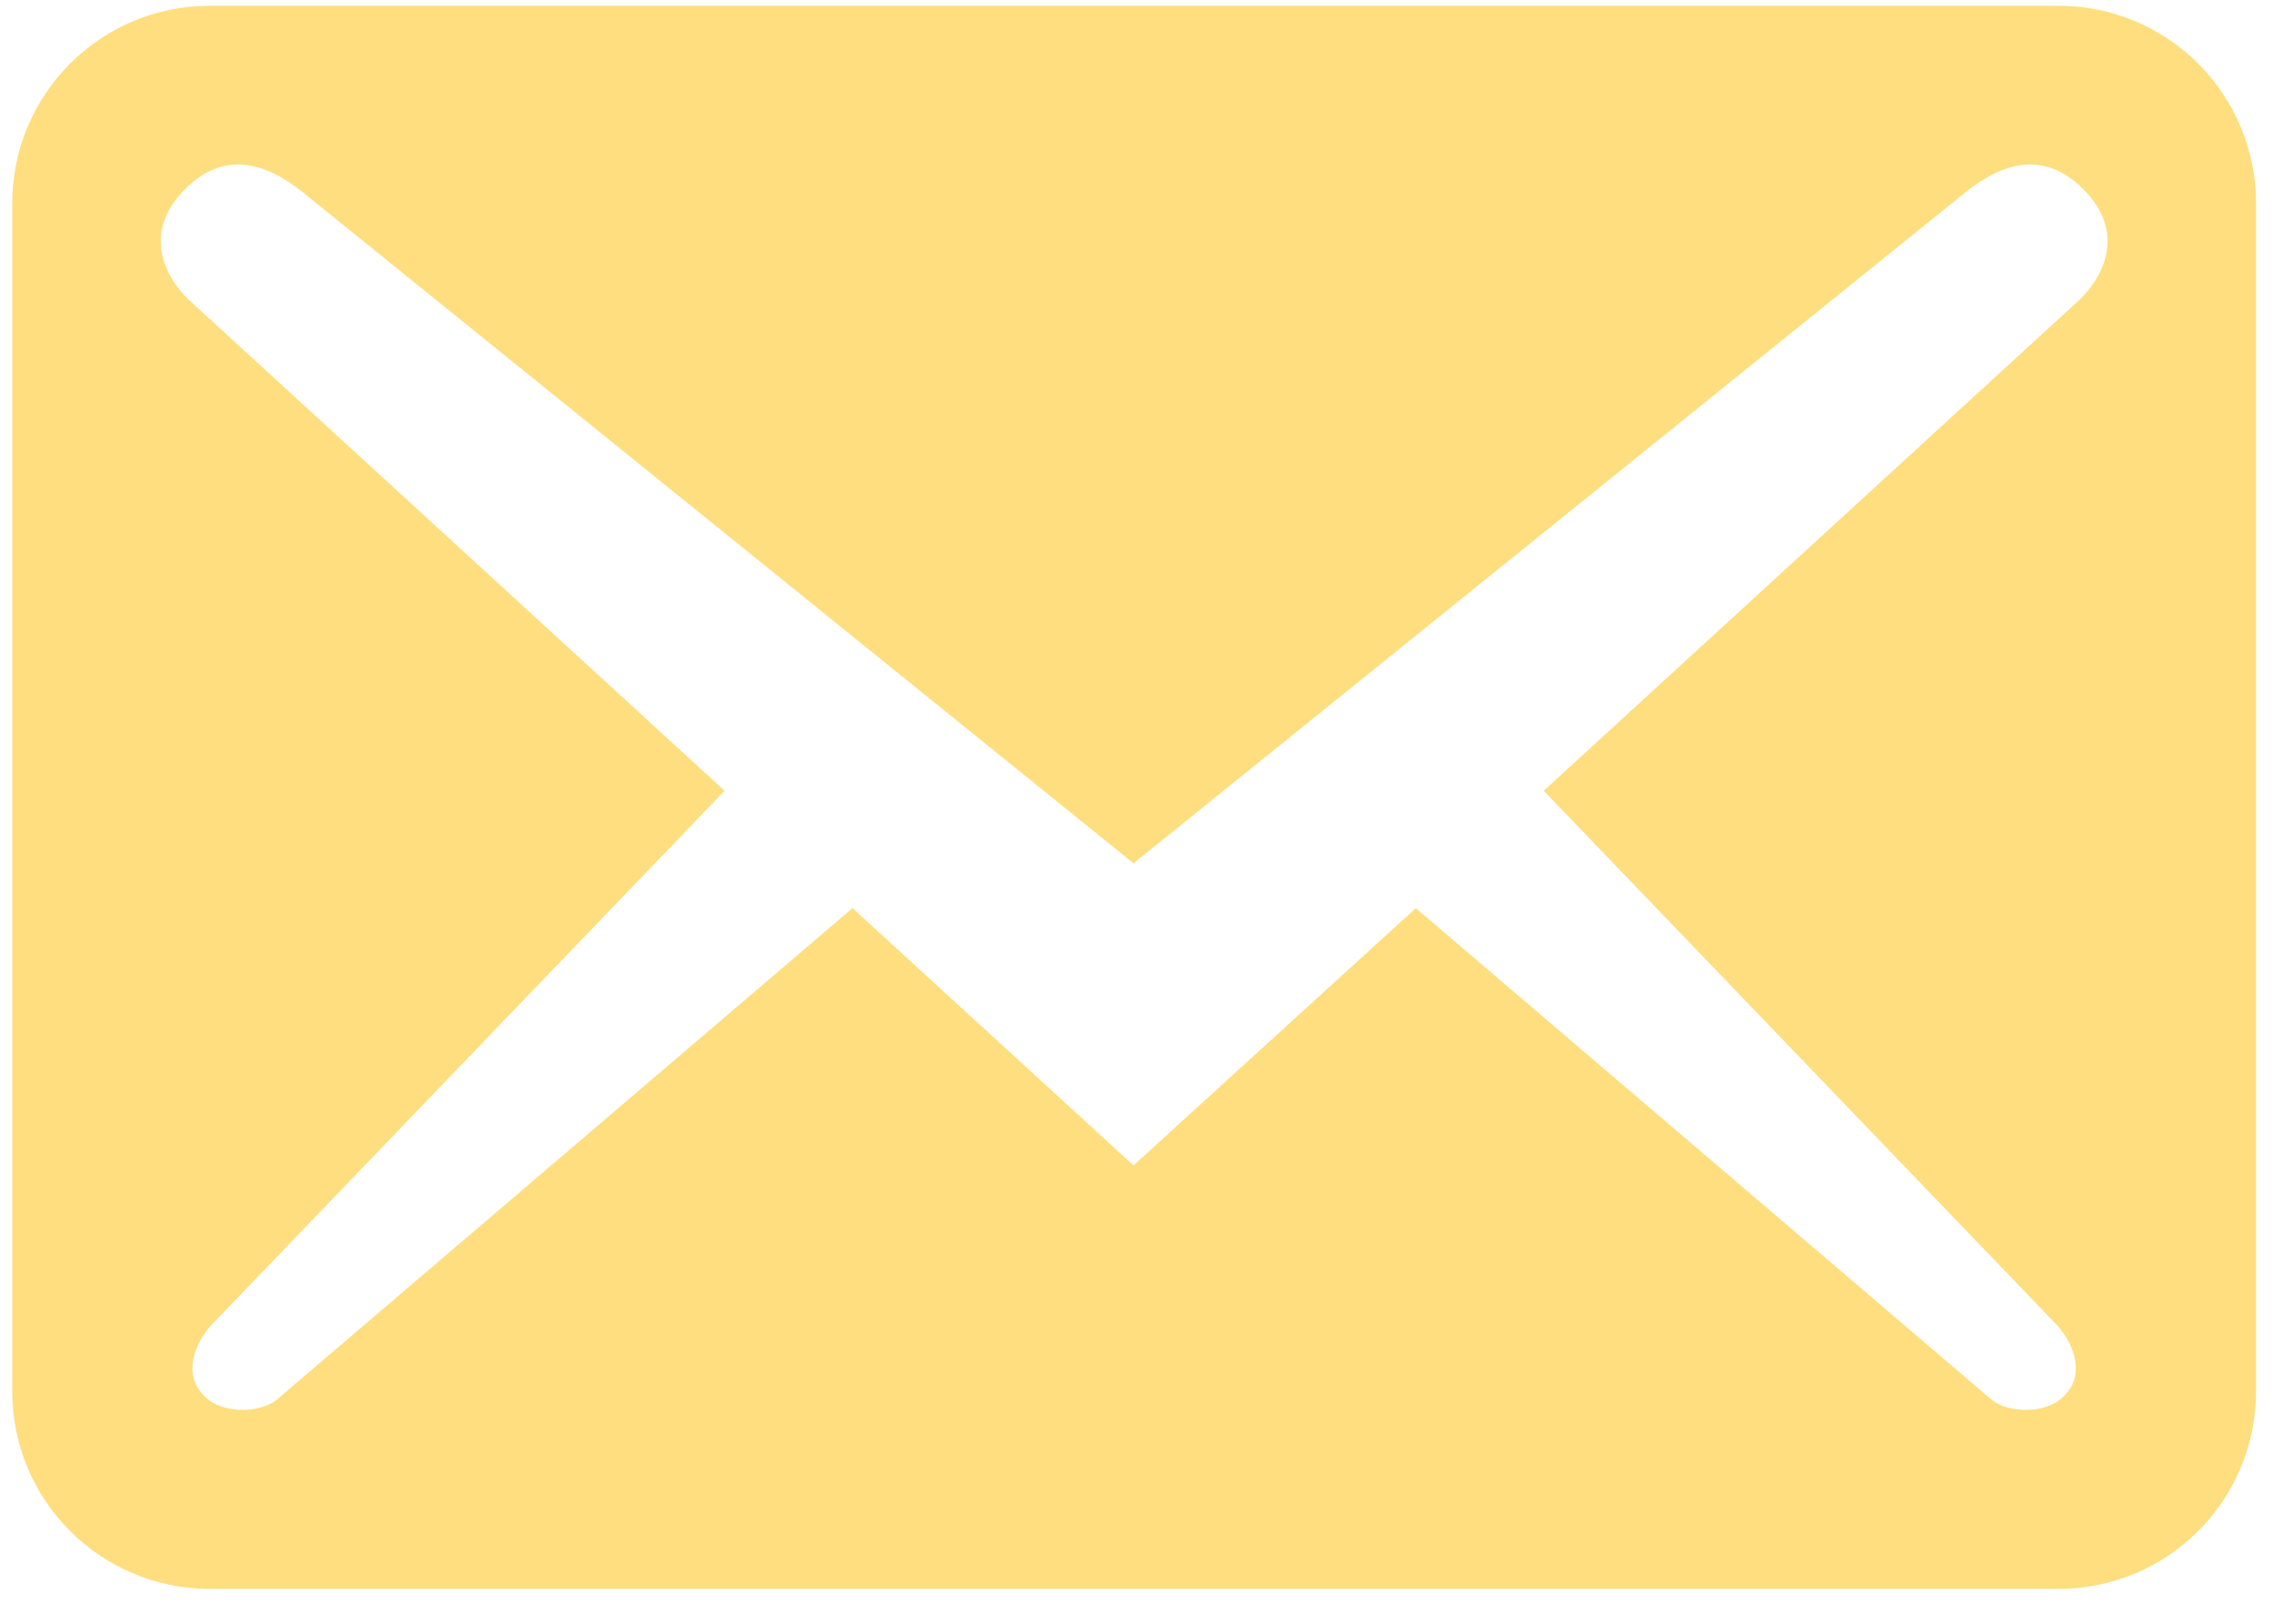 <svg width="56" height="40" viewBox="0 0 56 40" fill="none" xmlns="http://www.w3.org/2000/svg">
<path d="M55.583 34.267V5.017C55.583 2.32 53.406 0.142 50.708 0.142H5.176C2.478 0.142 0.301 2.32 0.301 5.017V34.267C0.301 36.965 2.478 39.142 5.176 39.142H50.708C53.406 39.142 55.583 36.965 55.583 34.267ZM51.326 4.66C52.398 5.732 51.813 6.837 51.228 7.39L38.033 19.48L50.708 32.675C51.098 33.13 51.358 33.845 50.903 34.332C50.481 34.852 49.506 34.82 49.083 34.495L34.881 22.372L27.926 28.71L21.003 22.372L6.801 34.495C6.378 34.82 5.403 34.852 4.981 34.332C4.526 33.845 4.786 33.13 5.176 32.675L17.851 19.48L4.656 7.39C4.071 6.837 3.486 5.732 4.558 4.66C5.631 3.587 6.736 4.107 7.646 4.887L27.926 21.267L48.238 4.887C49.148 4.107 50.253 3.587 51.326 4.66V4.66Z" fill="#FEDE7E"/>
</svg>
